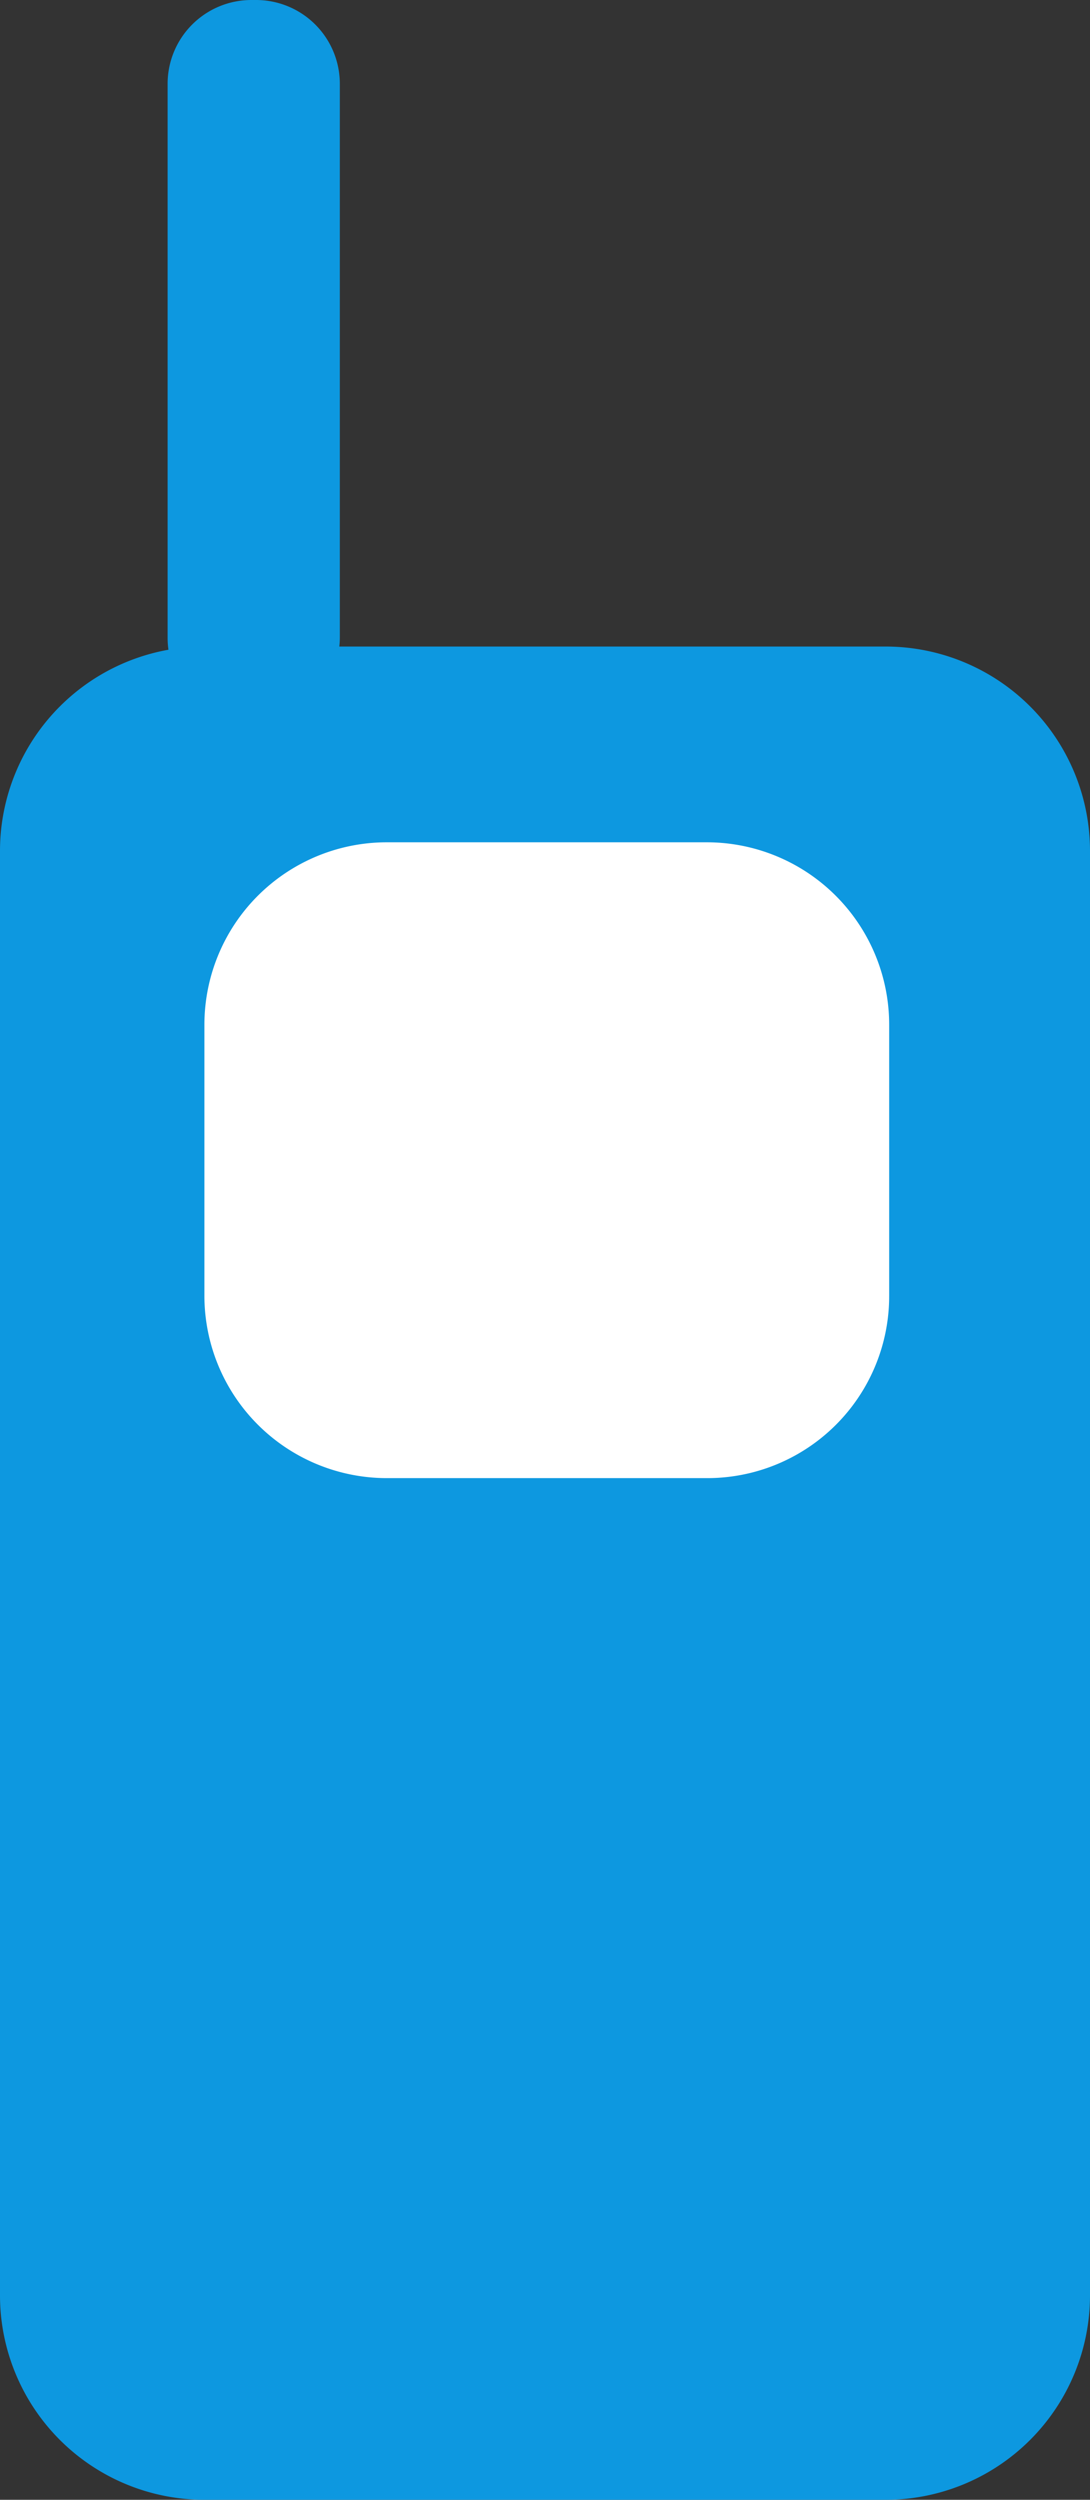 <svg xmlns="http://www.w3.org/2000/svg" viewBox="0 0 21.33 48.91"><rect x="0" y="0" width="21.33" height="48.91" fill="#333333" stroke="none"/><defs><style>.cls-1{fill:#0d98e0;}.cls-2{fill:#fff;}</style></defs><g id="Слой_2" data-name="Слой 2"><g id="Layer_1" data-name="Layer 1"><path class="cls-1" d="M17.33,48.91H4a4,4,0,0,1-4-4V16.65a4,4,0,0,1,4-4H17.33a4,4,0,0,1,4,4V44.91A4,4,0,0,1,17.33,48.91Z"/><path class="cls-1" d="M5,14.12H4.92a1.64,1.64,0,0,1-1.64-1.64V1.64A1.64,1.64,0,0,1,4.92,0H5A1.64,1.64,0,0,1,6.65,1.64V12.48A1.65,1.65,0,0,1,5,14.12Z"/><path class="cls-2" d="M13.79,28.92H7.53A3.57,3.57,0,0,1,4,25.35v-5.3a3.57,3.57,0,0,1,3.57-3.57h6.26a3.57,3.57,0,0,1,3.57,3.57v5.3A3.56,3.56,0,0,1,13.79,28.92Z"/></g></g></svg>